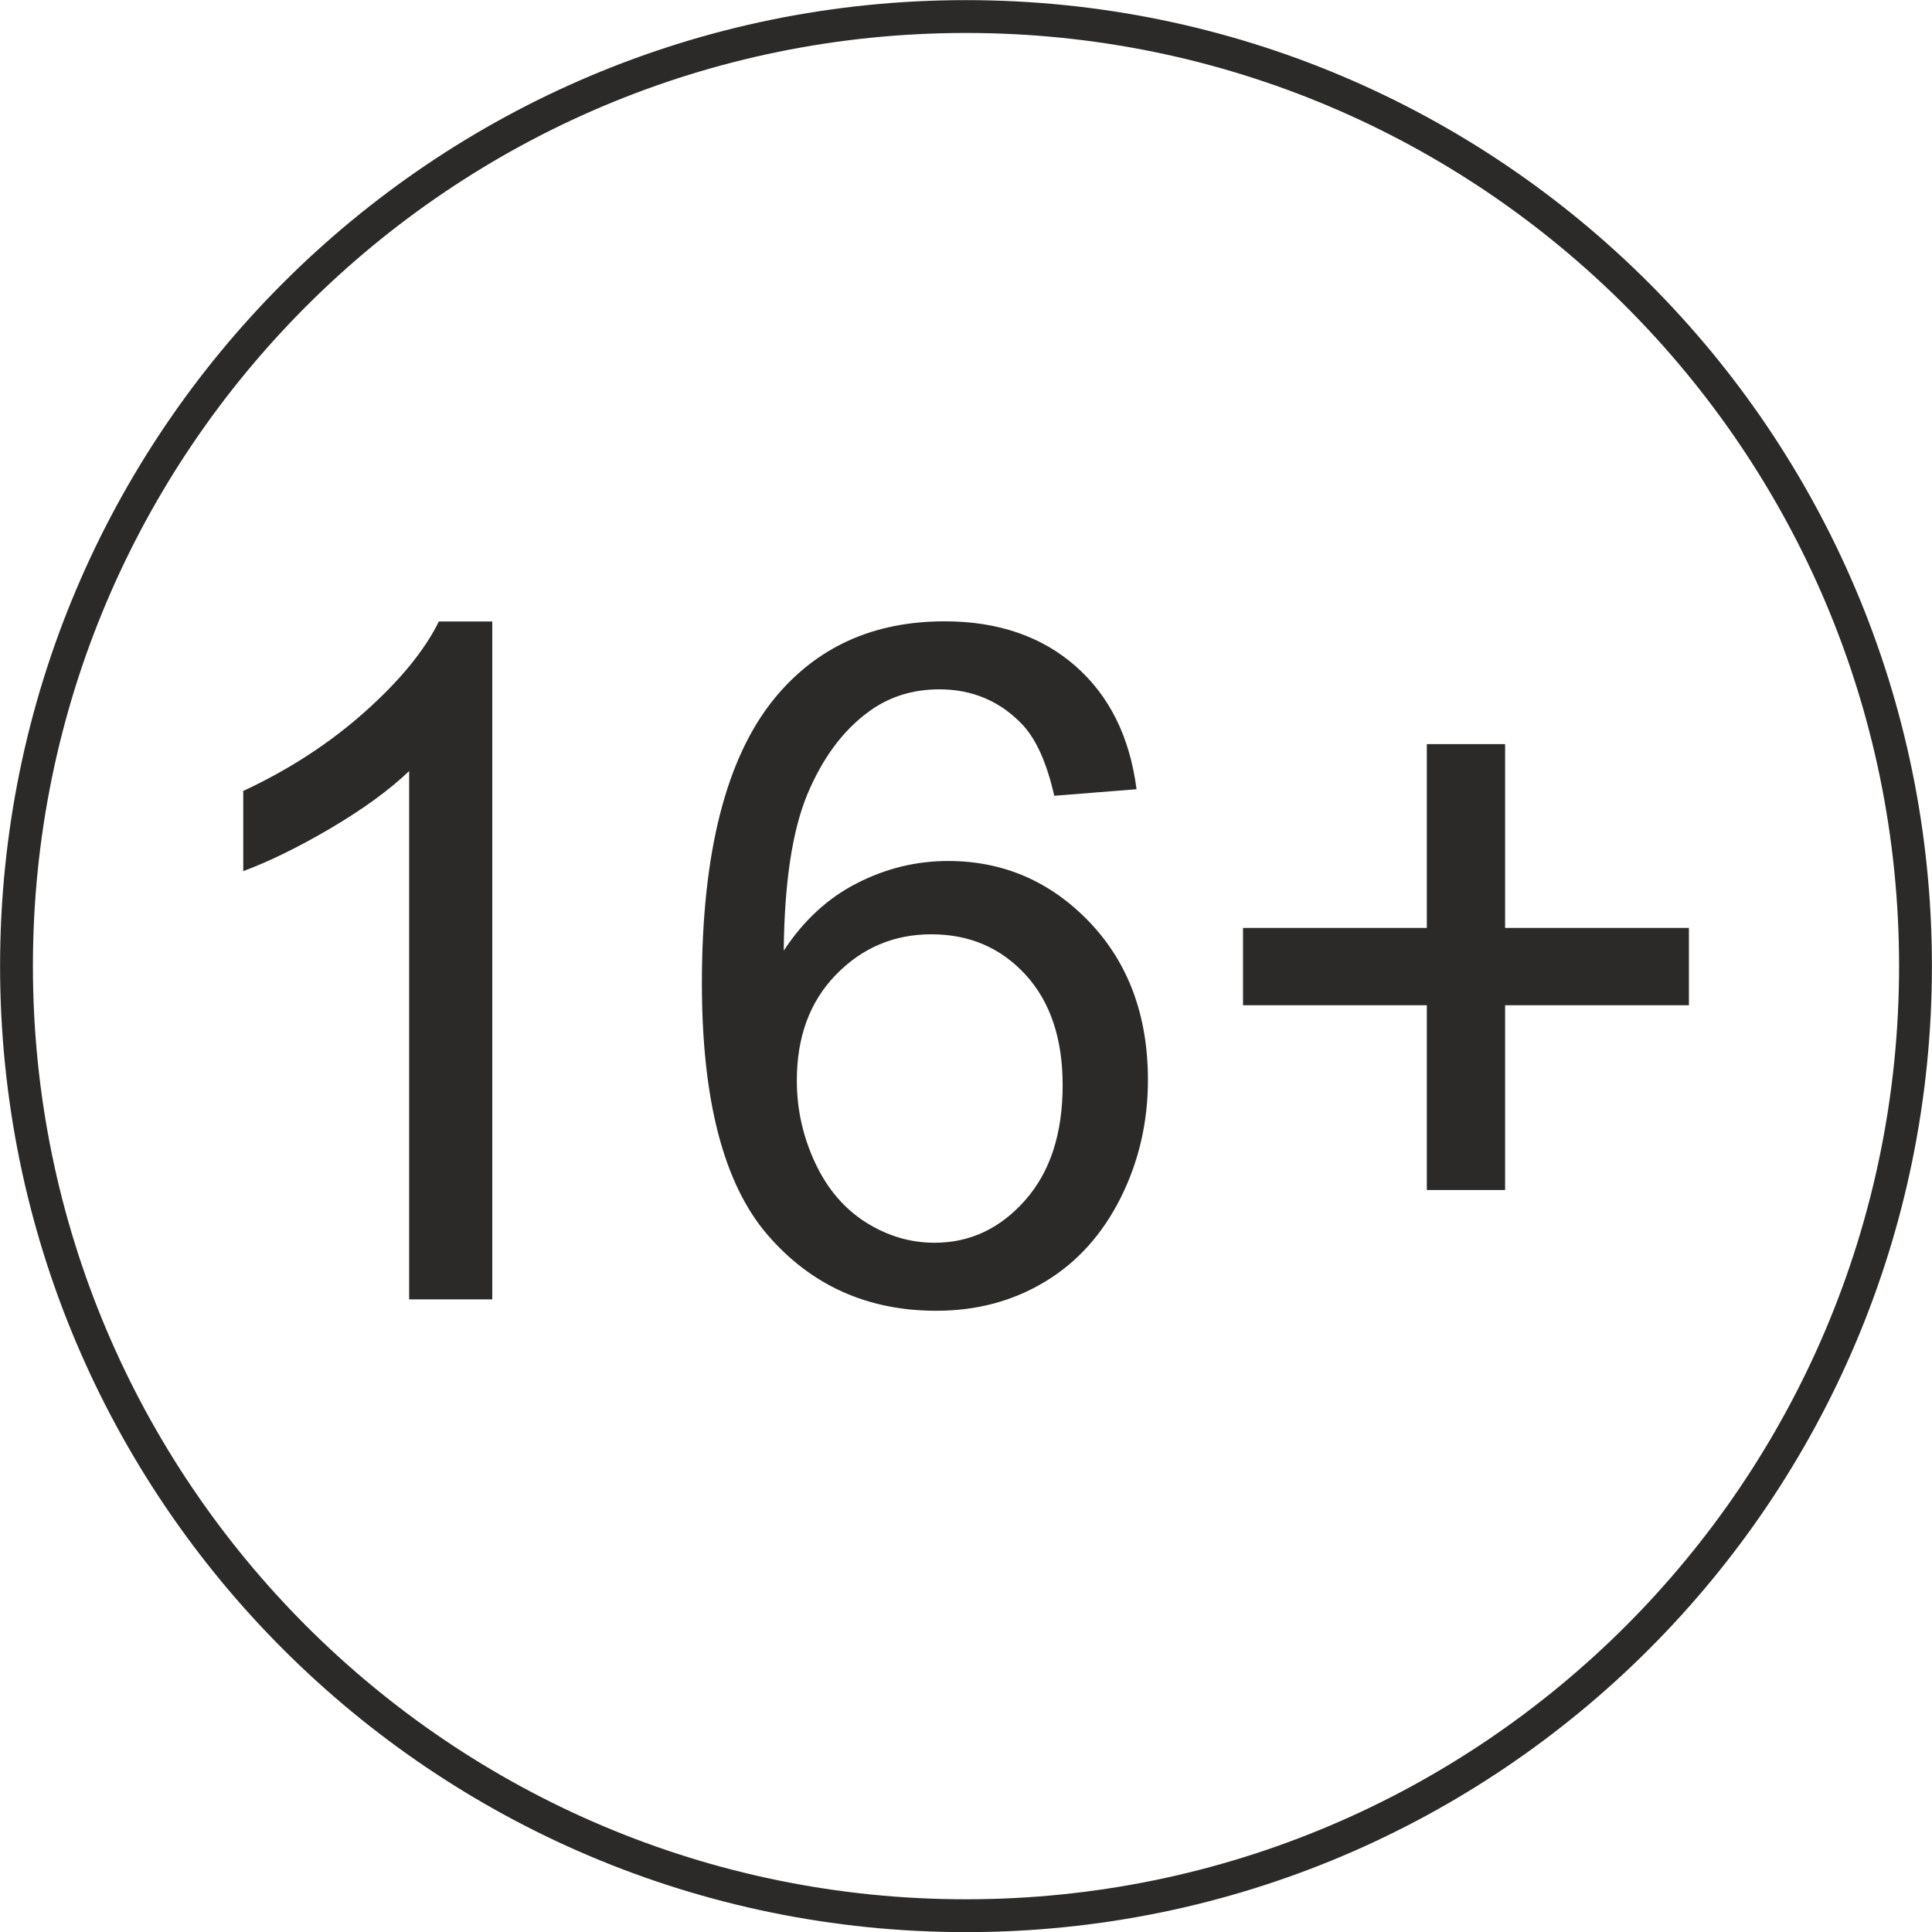 <?xml version="1.0" encoding="UTF-8"?> <svg xmlns="http://www.w3.org/2000/svg" xmlns:xlink="http://www.w3.org/1999/xlink" xmlns:xodm="http://www.corel.com/coreldraw/odm/2003" xml:space="preserve" width="20.74mm" height="20.741mm" version="1.1" style="shape-rendering:geometricPrecision; text-rendering:geometricPrecision; image-rendering:optimizeQuality; fill-rule:evenodd; clip-rule:evenodd" viewBox="0 0 124.14 124.14"> <defs> <style type="text/css"> .str0 {stroke:#2B2A29;stroke-width:2.11;stroke-miterlimit:10} .fil0 {fill:none;fill-rule:nonzero} .fil1 {fill:#2B2A29;fill-rule:nonzero} </style> </defs> <g id="Слой_x0020_1">  <path class="fil0 str0" d="M1.06 62.07c0,33.7 27.32,61.02 61.01,61.02 33.7,0 61.01,-27.32 61.01,-61.02 0,-33.69 -27.32,-61.01 -61.01,-61.01 -33.7,0 -61.01,27.32 -61.01,61.01z"></path> <path class="fil1" d="M31.62 83.49l-5.33 0 0 -33.95c-1.28,1.23 -2.97,2.45 -5.05,3.68 -2.08,1.22 -3.96,2.14 -5.61,2.75l0 -5.15c2.98,-1.39 5.58,-3.09 7.82,-5.09 2.23,-1.99 3.82,-3.92 4.75,-5.8l3.43 0 0 43.56zm41.39 -32.78l-5.27 0.42c-0.47,-2.09 -1.15,-3.61 -2.03,-4.56 -1.44,-1.52 -3.23,-2.28 -5.35,-2.28 -1.71,0 -3.22,0.47 -4.52,1.42 -1.68,1.22 -2.99,3 -3.97,5.34 -0.97,2.35 -1.47,5.7 -1.51,10.03 1.28,-1.95 2.86,-3.4 4.72,-4.34 1.86,-0.95 3.8,-1.42 5.84,-1.42 3.55,0 6.58,1.31 9.09,3.93 2.49,2.62 3.75,5.99 3.75,10.14 0,2.73 -0.59,5.25 -1.76,7.59 -1.18,2.34 -2.79,4.13 -4.85,5.37 -2.05,1.24 -4.38,1.87 -6.99,1.87 -4.43,0 -8.06,-1.64 -10.86,-4.9 -2.8,-3.26 -4.2,-8.64 -4.2,-16.14 0,-8.38 1.55,-14.48 4.65,-18.29 2.71,-3.31 6.35,-4.97 10.95,-4.97 3.41,0 6.22,0.96 8.4,2.87 2.18,1.91 3.49,4.54 3.93,7.92zm-21.81 18.72c0,1.84 0.39,3.59 1.17,5.27 0.78,1.68 1.87,2.95 3.25,3.83 1.39,0.88 2.87,1.32 4.43,1.32 2.27,0 4.21,-0.91 5.82,-2.73 1.61,-1.82 2.41,-4.28 2.41,-7.4 0,-3 -0.8,-5.36 -2.38,-7.09 -1.59,-1.73 -3.6,-2.6 -6.06,-2.6 -2.4,0 -4.45,0.87 -6.13,2.6 -1.68,1.73 -2.51,3.99 -2.51,6.8zm40.48 7.03l0 -11.87 -11.81 0 0 -4.97 11.81 0 0 -11.81 5.03 0 0 11.81 11.81 0 0 4.97 -11.81 0 0 11.87 -5.03 0z"></path> </g> </svg> 